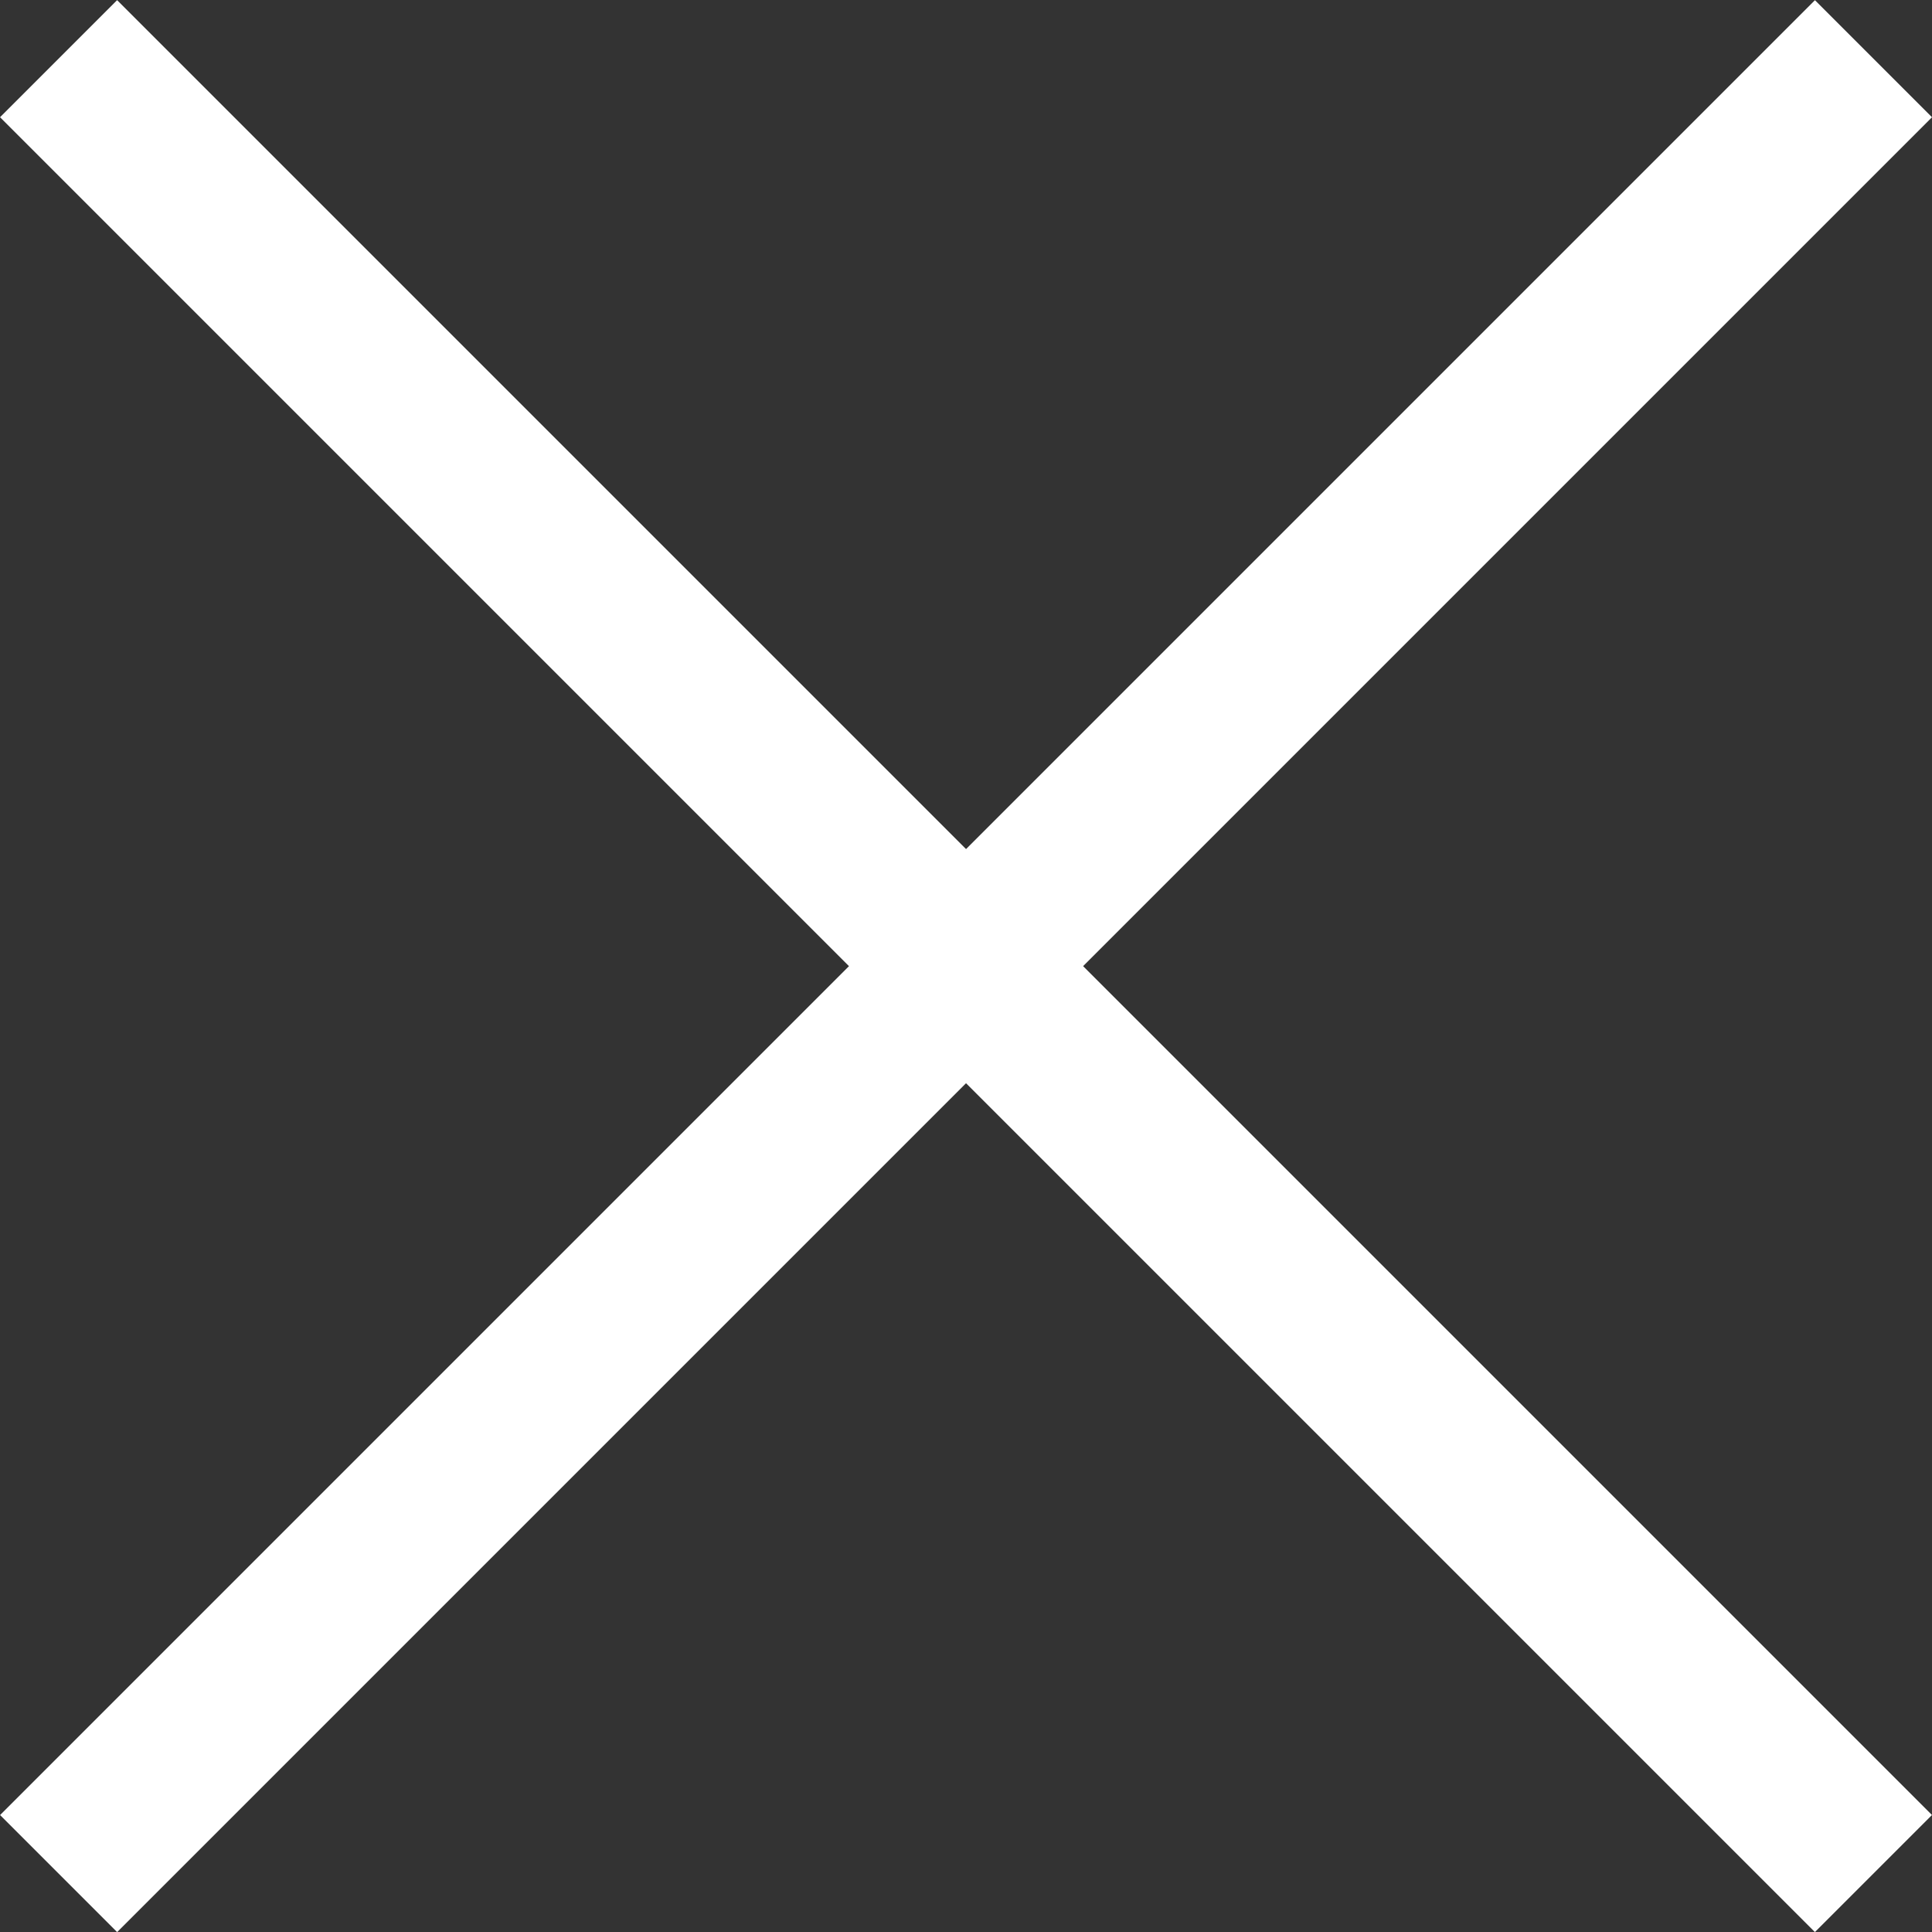 <svg xmlns="http://www.w3.org/2000/svg" width="13" height="13.001" viewBox="0 0 13 13.001">
  <rect x="0" y="0" width="13" height="13.001" fill="#333333" stroke="none"/>
  <g id="Componente_29_25" data-name="Componente 29 – 25" transform="translate(0 0.001)">
    <g id="Grupo_4963" data-name="Grupo 4963" transform="translate(-260.666 -134.665)">
      <rect id="Rectángulo_2180" data-name="Rectángulo 2180" width="17.27" height="1.114" transform="translate(261.454 134.665) rotate(45)" fill="#fff"/>
      <rect id="Rectángulo_2181" data-name="Rectángulo 2181" width="17.27" height="1.114" transform="translate(273.666 135.453) rotate(135)" fill="#fff"/>
    </g>
  </g>
</svg>
